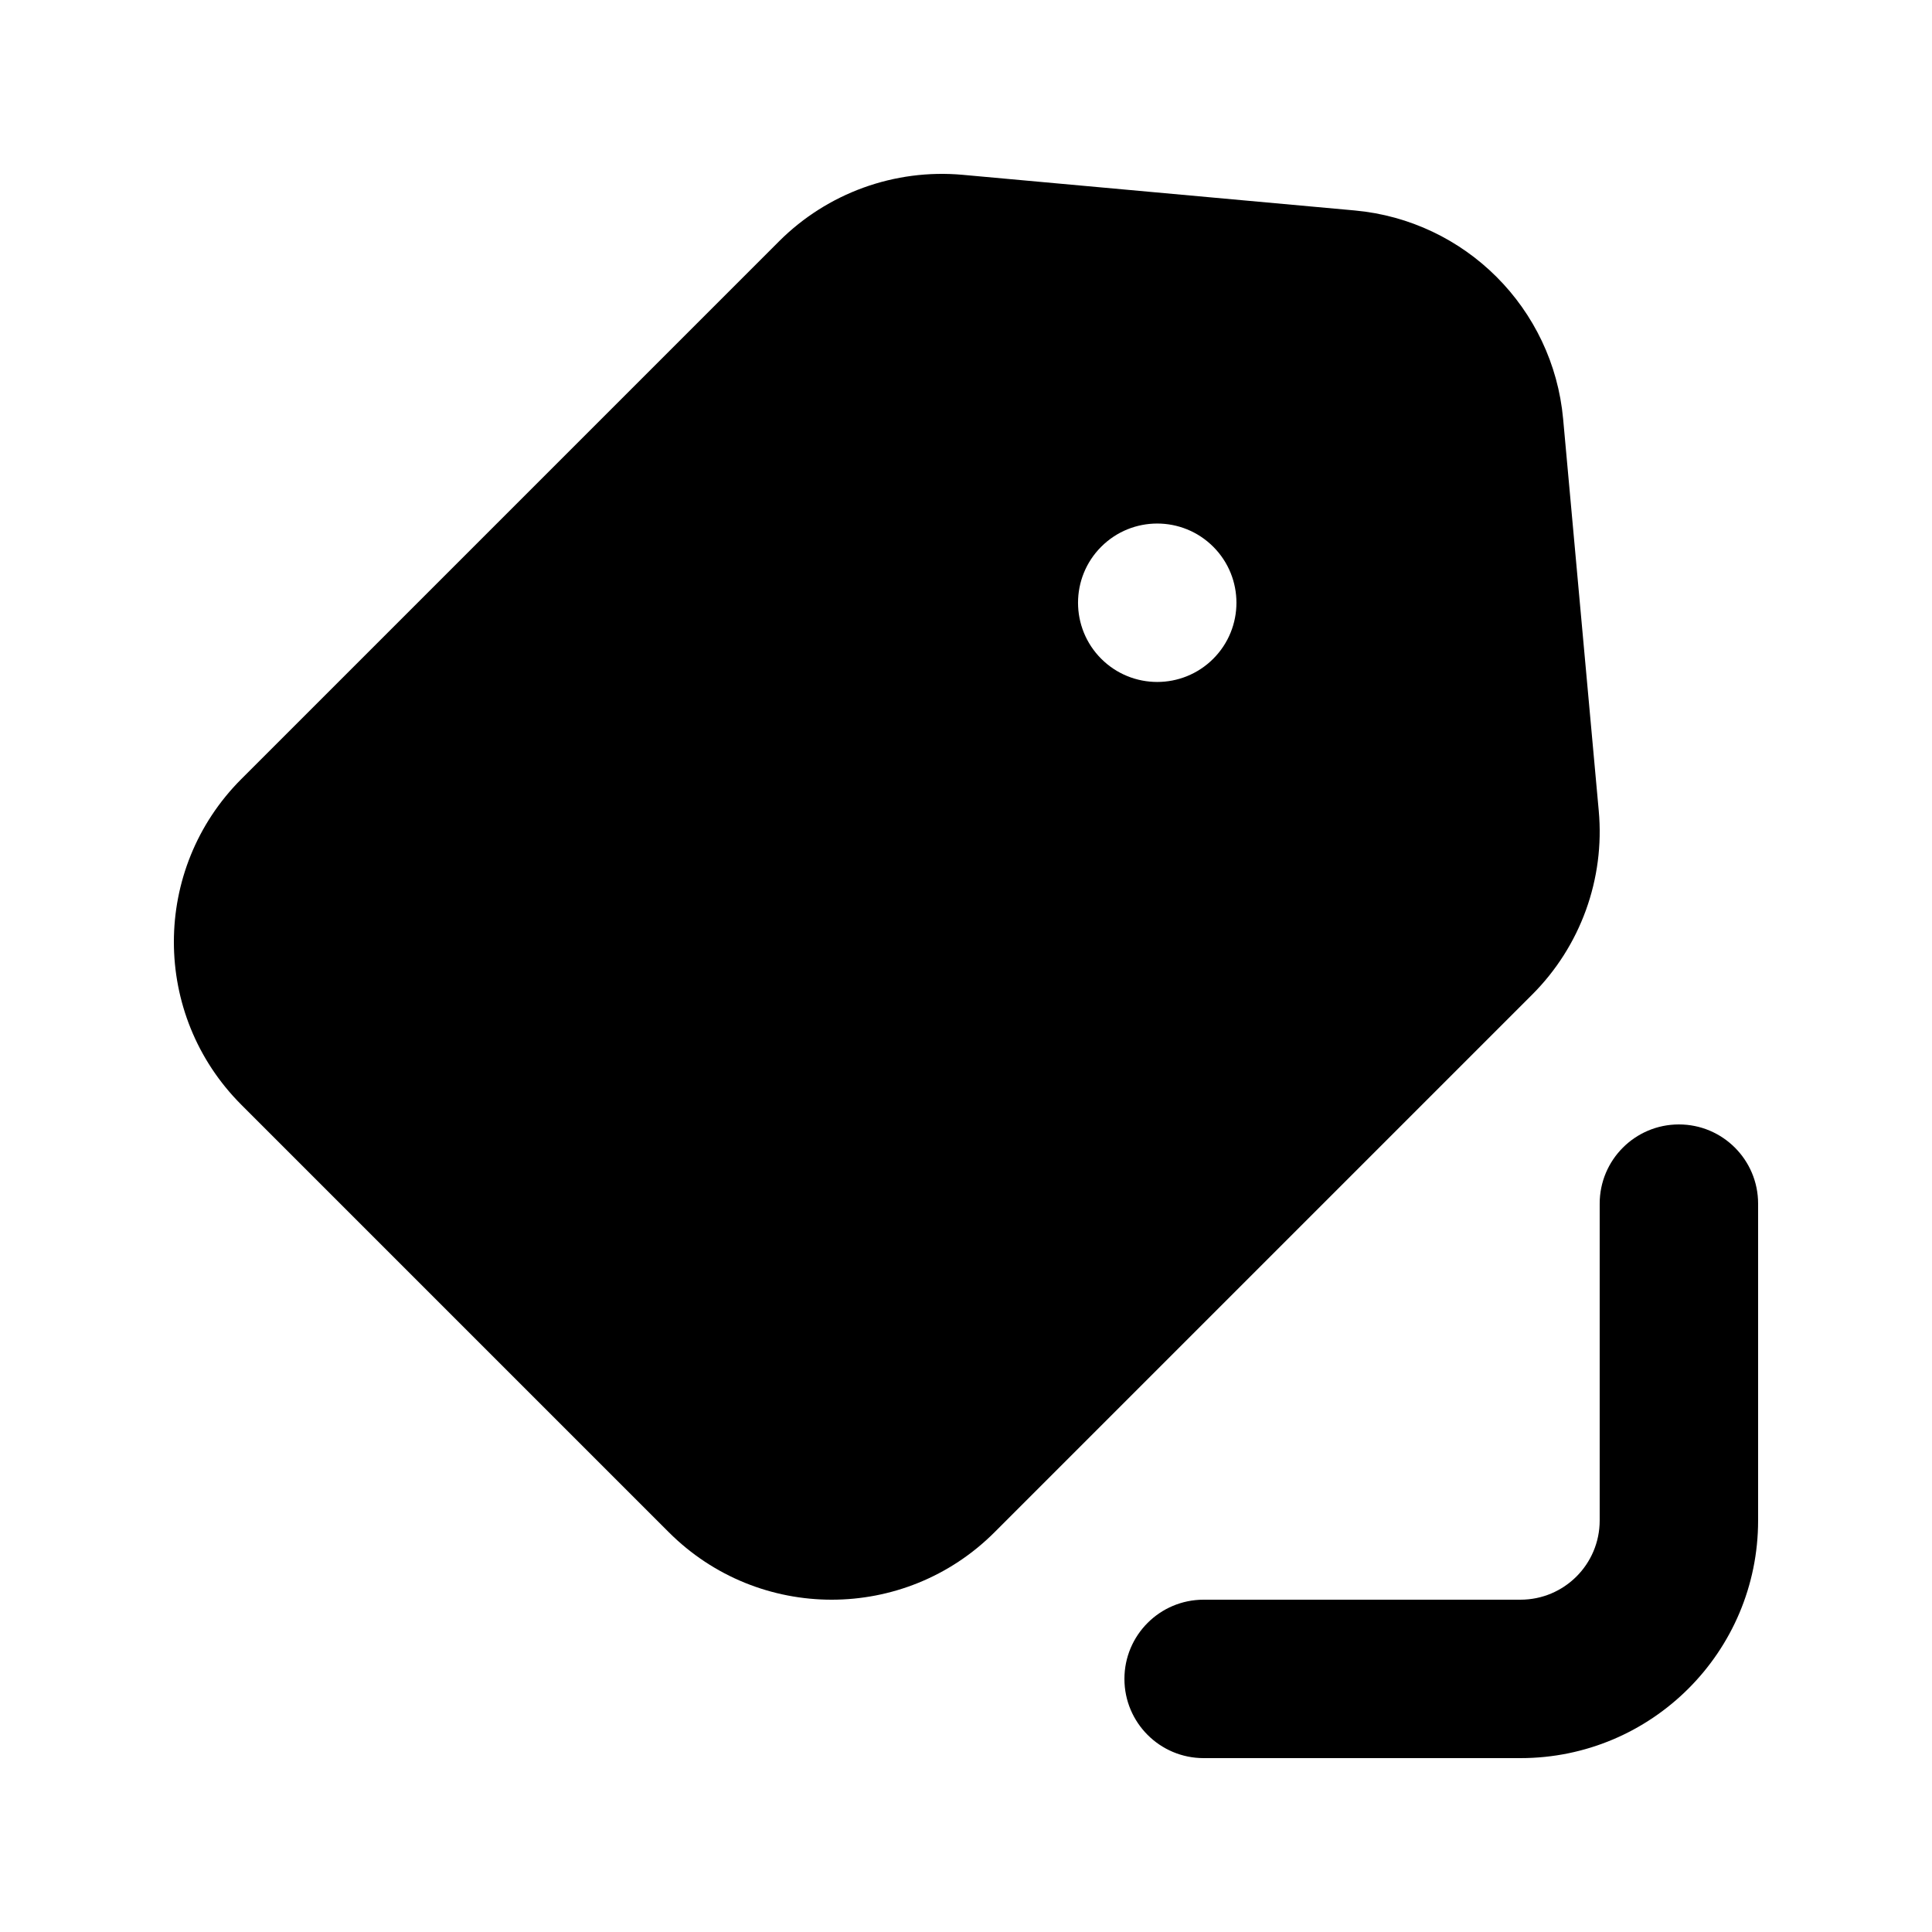 <?xml version="1.0" encoding="UTF-8"?>
<!-- Uploaded to: SVG Repo, www.svgrepo.com, Generator: SVG Repo Mixer Tools -->
<svg fill="#000000" width="800px" height="800px" version="1.1" viewBox="144 144 512 512" xmlns="http://www.w3.org/2000/svg">
 <g>
  <path d="m399.14 190.33c-18.043-1.641-35.879 4.82-48.691 17.629l-142.49 142.49c-23.84 23.84-23.84 62.492 0 86.328l113.28 113.28c23.84 23.84 62.488 23.84 86.328 0l142.49-142.49c12.812-12.809 19.27-30.648 17.629-48.691l-9.438-103.84c-2.668-29.348-25.918-52.598-55.266-55.266zm66.383 128.25c-8.199 8.195-21.488 8.195-29.688 0-8.195-8.199-8.195-21.492 0-29.688 8.199-8.199 21.488-8.199 29.688 0 8.195 8.195 8.195 21.488 0 29.688z" fill-rule="evenodd"/>
  <path d="m546.94 609.92c34.785 0 62.977-28.191 62.977-62.977v-83.965c0-11.598-9.398-20.992-20.992-20.992s-20.992 9.395-20.992 20.992v83.965c0 11.594-9.398 20.992-20.992 20.992h-83.965c-11.598 0-20.992 9.398-20.992 20.992s9.395 20.992 20.992 20.992z"/>
 </g>
</svg>